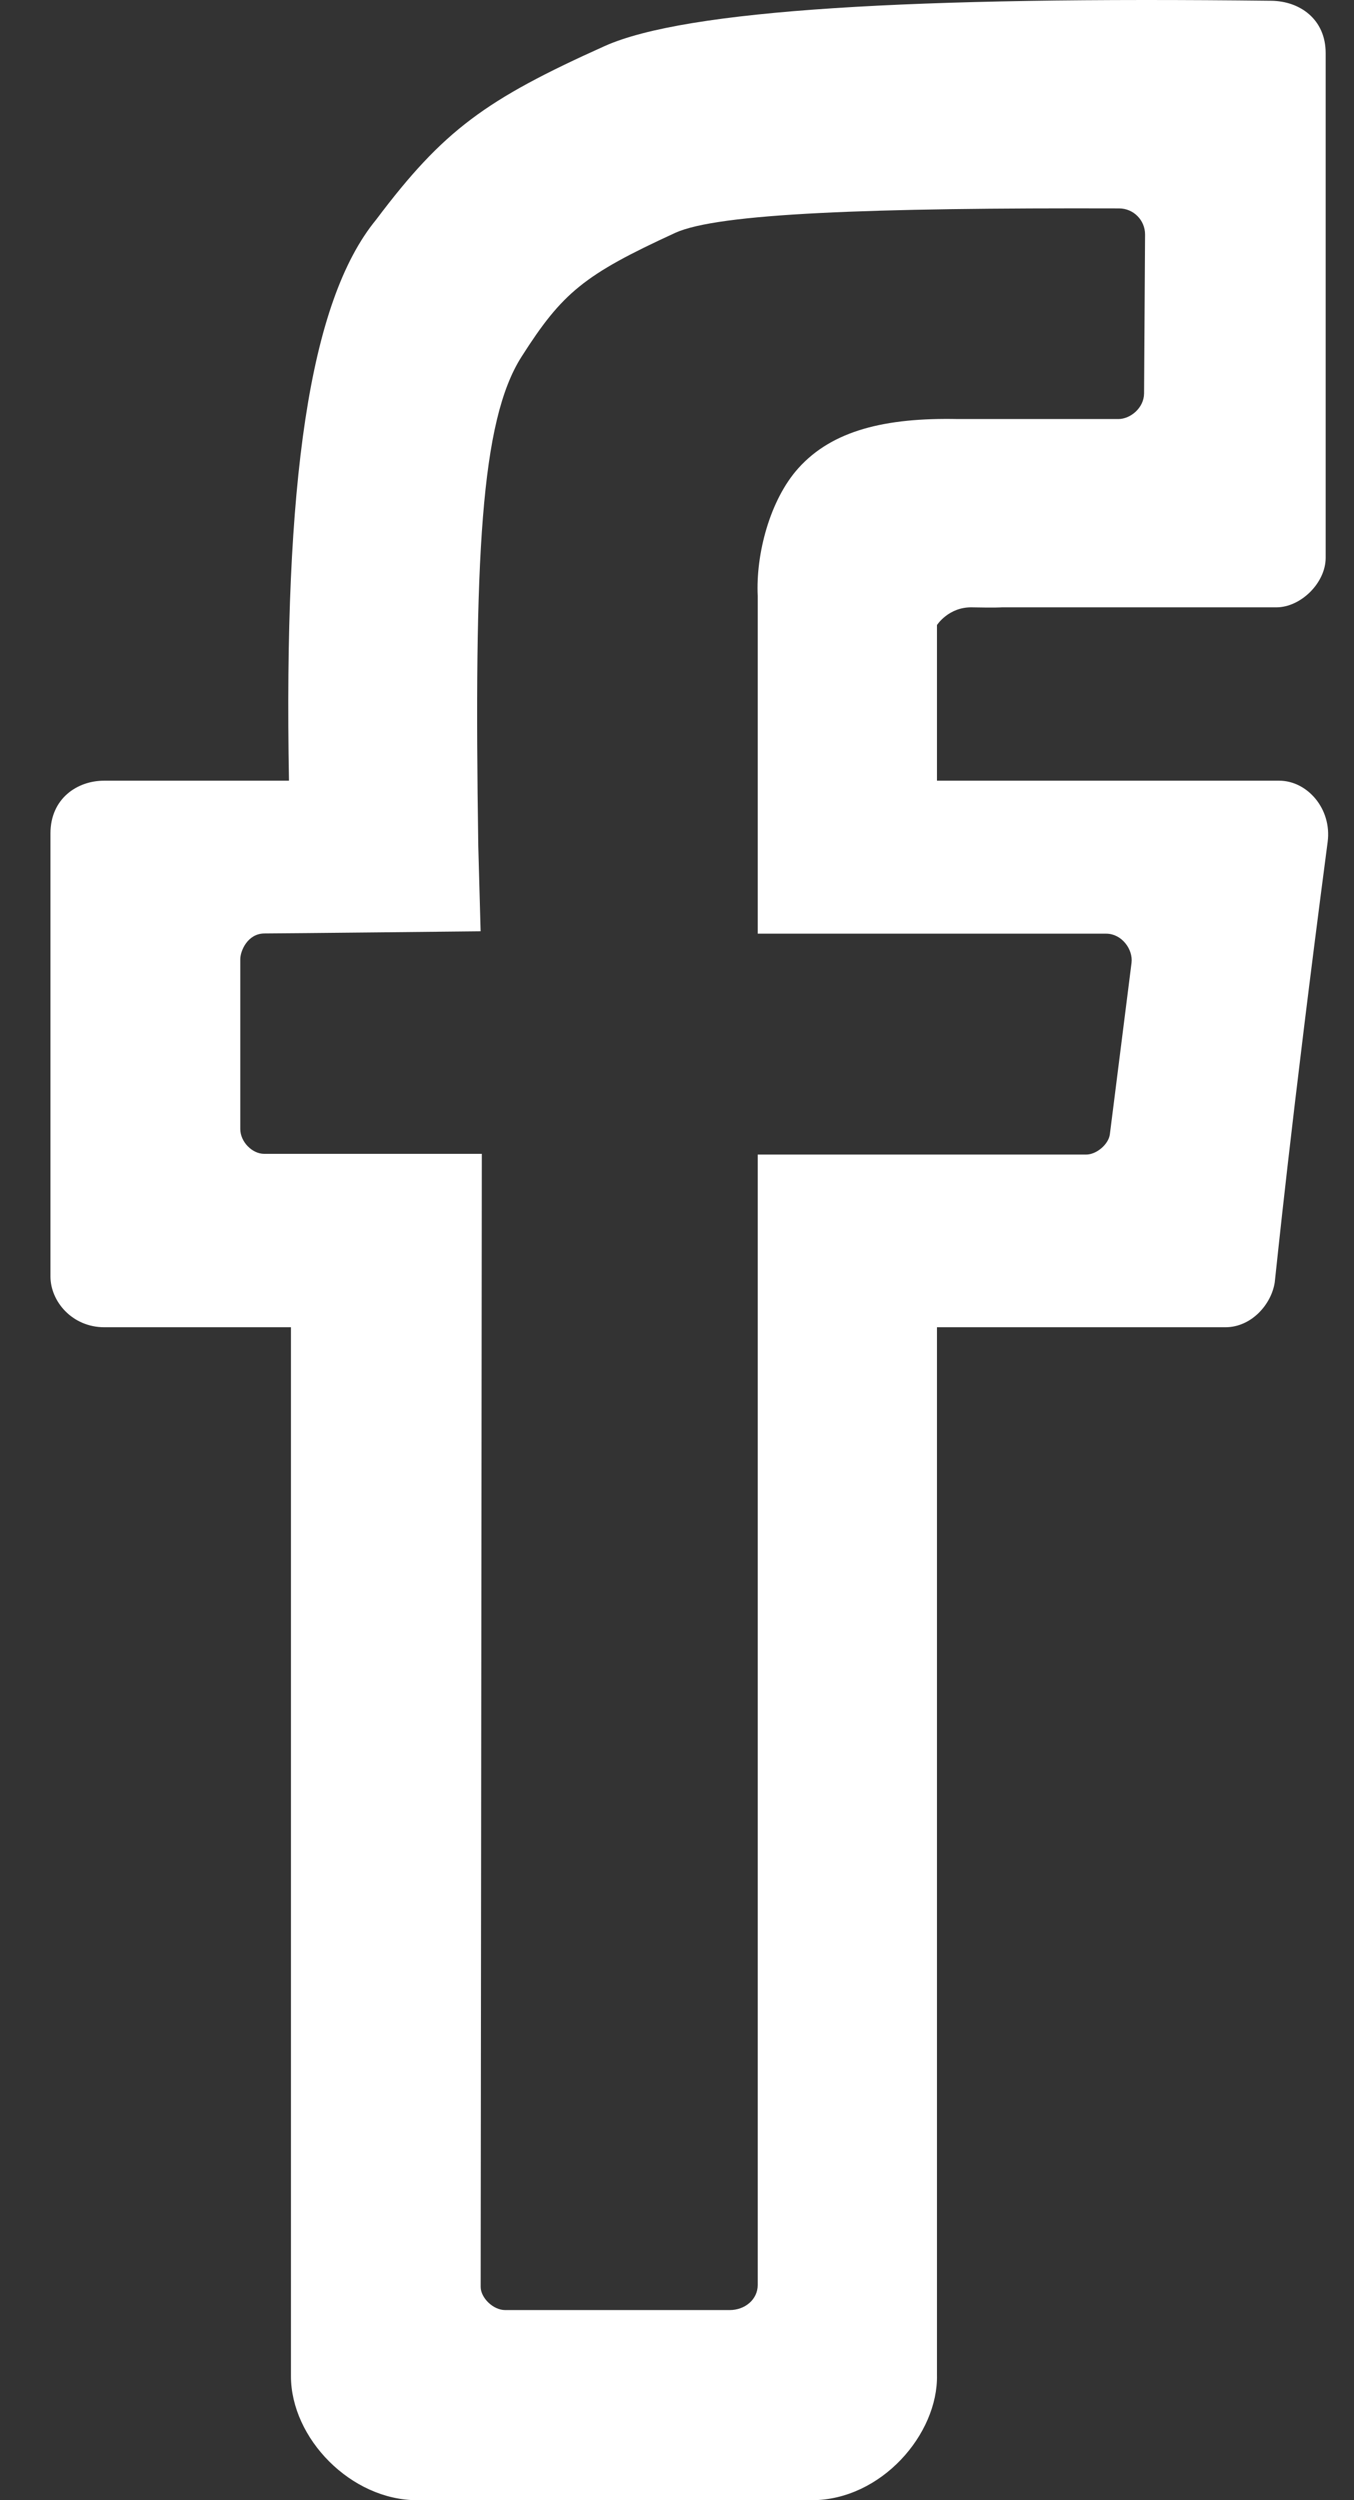 <svg width="26" height="48" viewBox="0 0 26 48" fill="none" xmlns="http://www.w3.org/2000/svg">
<rect x="0" y="0" width="26" height="48" fill="#333333" stroke="none"/>
<path fill-rule="evenodd" clip-rule="evenodd" d="M17.992 25.481C17.992 25.481 23.028 25.481 23.529 25.481C24.031 25.481 24.413 25.042 24.478 24.62C24.504 24.405 24.785 21.559 25.494 16.164C25.578 15.526 25.101 14.988 24.563 14.988C24.025 14.988 17.992 14.988 17.992 14.988V12C17.992 12 18.216 11.65 18.667 11.66C19.117 11.67 19.237 11.66 19.237 11.66C19.237 11.66 24.033 11.66 24.507 11.66C24.982 11.66 25.456 11.187 25.456 10.709C25.456 10.445 25.456 7.215 25.456 1.02C25.456 0.367 24.958 0.021 24.413 0.015C17.547 -0.067 13.17 0.184 11.61 0.885C9.321 1.914 8.514 2.5 7.223 4.217C5.934 5.786 5.445 9.276 5.549 14.988C5.549 14.988 2.513 14.988 1.998 14.988C1.484 14.988 0.969 15.33 0.969 16C0.969 16.434 0.969 24.03 0.969 24.507C0.969 24.984 1.385 25.481 2.005 25.481C2.599 25.481 5.587 25.481 5.587 25.481C5.587 25.481 5.587 44.427 5.587 45.618C5.587 46.809 6.735 48 8.012 48C8.464 48 14.249 48 15.585 48C16.922 48 18.017 46.729 17.992 45.595C17.992 44.745 17.992 25.481 17.992 25.481ZM9.23 43.904C9.23 43.697 9.252 22.152 9.252 22.152C9.252 22.152 5.3 22.152 5.072 22.152C4.843 22.152 4.614 21.921 4.614 21.676C4.614 21.497 4.614 20.41 4.614 18.414C4.614 18.257 4.754 17.921 5.08 17.921C5.387 17.921 9.229 17.879 9.229 17.879L9.184 16.241C9.101 10.699 9.229 8.083 10.014 6.85C10.799 5.617 11.215 5.275 12.965 4.471C13.784 4.095 16.708 3.987 21.49 4.001C21.766 4.002 21.989 4.227 21.988 4.503C21.982 5.431 21.97 7.342 21.969 7.553C21.967 7.833 21.705 8.045 21.475 8.045C20.448 8.045 18.394 8.045 18.394 8.045C16.997 8.016 15.98 8.265 15.33 8.989C14.783 9.598 14.511 10.639 14.55 11.443V17.925C14.55 17.925 20.942 17.925 21.242 17.925C21.54 17.925 21.761 18.227 21.728 18.486C21.695 18.745 21.327 21.657 21.312 21.776C21.287 21.971 21.054 22.166 20.857 22.166C20.66 22.166 14.55 22.166 14.55 22.166C14.55 22.166 14.55 43.589 14.55 43.868C14.55 44.147 14.305 44.35 14.01 44.35C11.286 44.35 9.85 44.35 9.702 44.35C9.465 44.35 9.229 44.11 9.23 43.904Z" fill="white"/>
</svg>
